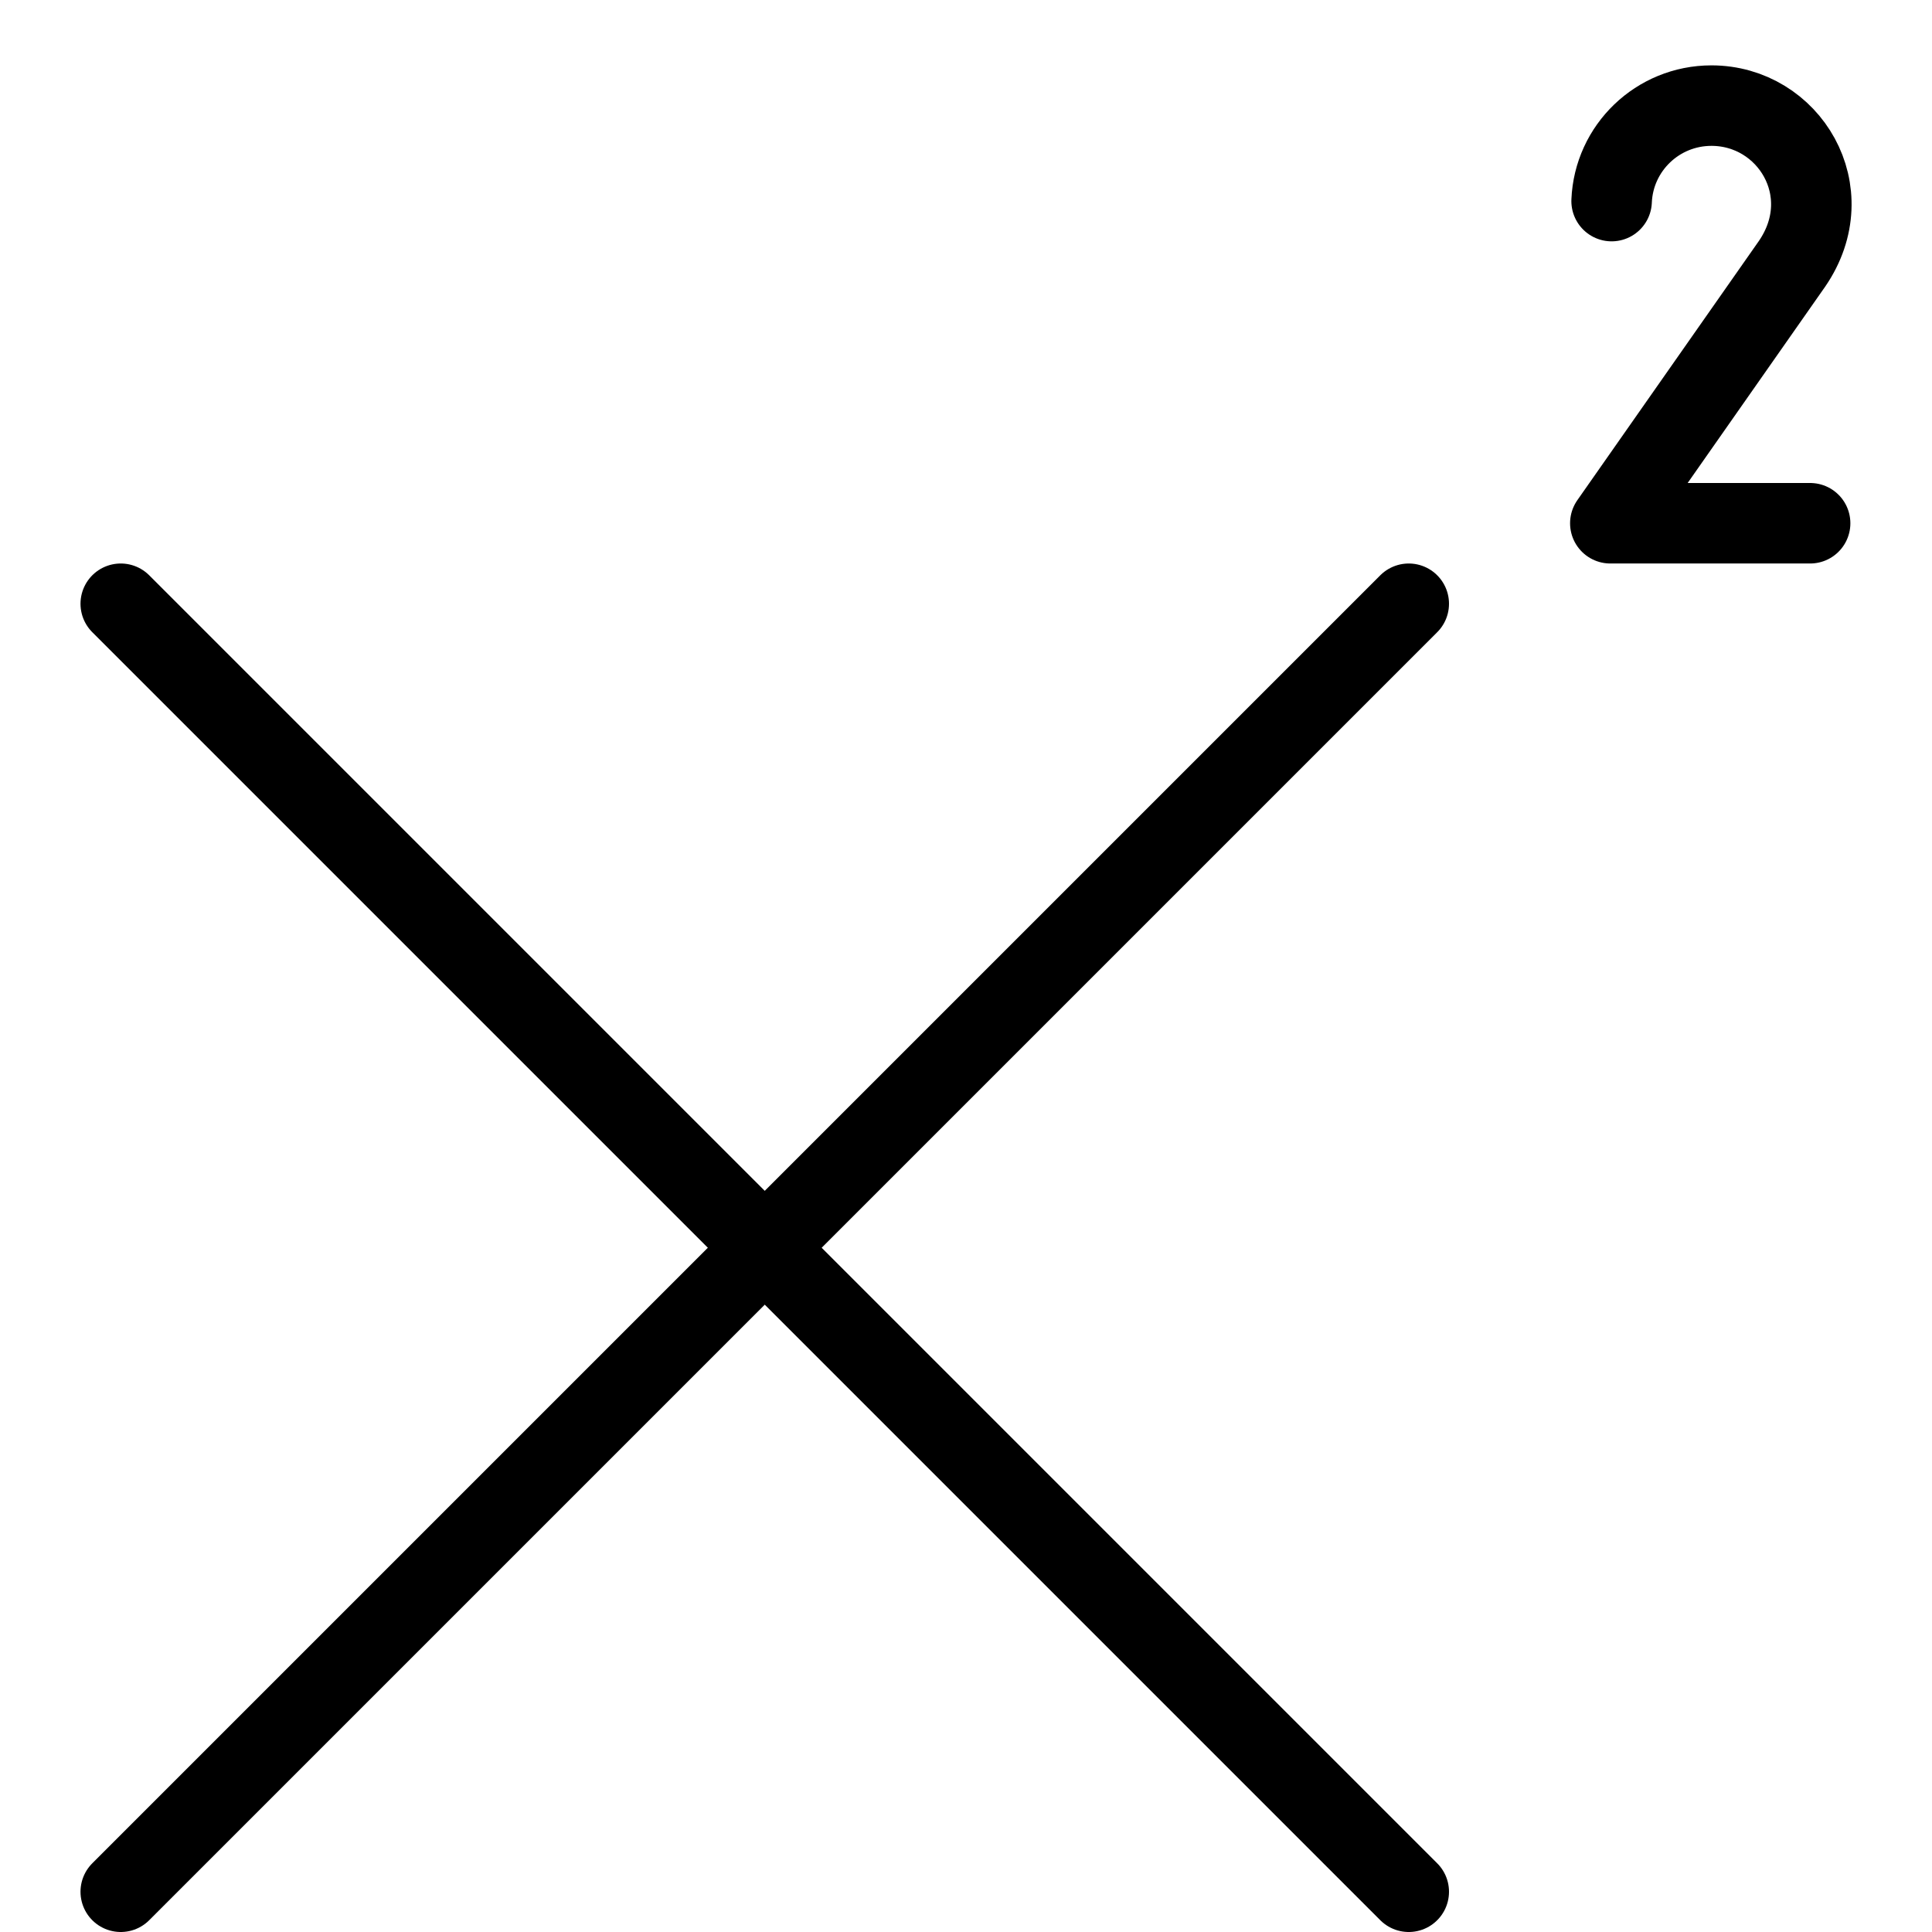 <?xml version="1.0" encoding="utf-8"?>
<!-- Generator: Adobe Illustrator 16.0.3, SVG Export Plug-In . SVG Version: 6.00 Build 0)  -->
<!DOCTYPE svg PUBLIC "-//W3C//DTD SVG 1.1//EN" "http://www.w3.org/Graphics/SVG/1.1/DTD/svg11.dtd">
<svg version="1.1" xmlns="http://www.w3.org/2000/svg" xmlns:xlink="http://www.w3.org/1999/xlink" x="0px" y="0px" width="24px"
	 height="24px" viewBox="0 0 24 24" enable-background="new 0 0 24 24" xml:space="preserve">
<g id="Outline_Icons">
	<g>
		<g>
			
				<line fill="none" stroke="#000000" stroke-linecap="round" stroke-linejoin="round" stroke-miterlimit="10" x1="1.5" y1="7.5" x2="17.5" y2="23.5"/>
			
				<line fill="none" stroke="#000000" stroke-linecap="round" stroke-linejoin="round" stroke-miterlimit="10" x1="17.5" y1="7.5" x2="1.5" y2="23.5"/>
		</g>
		<path fill="none" stroke="#000000" stroke-linecap="round" stroke-linejoin="round" stroke-miterlimit="10" d="M20.02,2.498
			c0.027-0.66,0.572-1.186,1.24-1.186c0.963,0,1.616,1.067,1.002,1.964L20.004,6.5h2.482"/>
	</g>
</g>
<g id="Invisible_Shape">
	<rect fill="none" width="24" height="24"/>
</g>
</svg>
